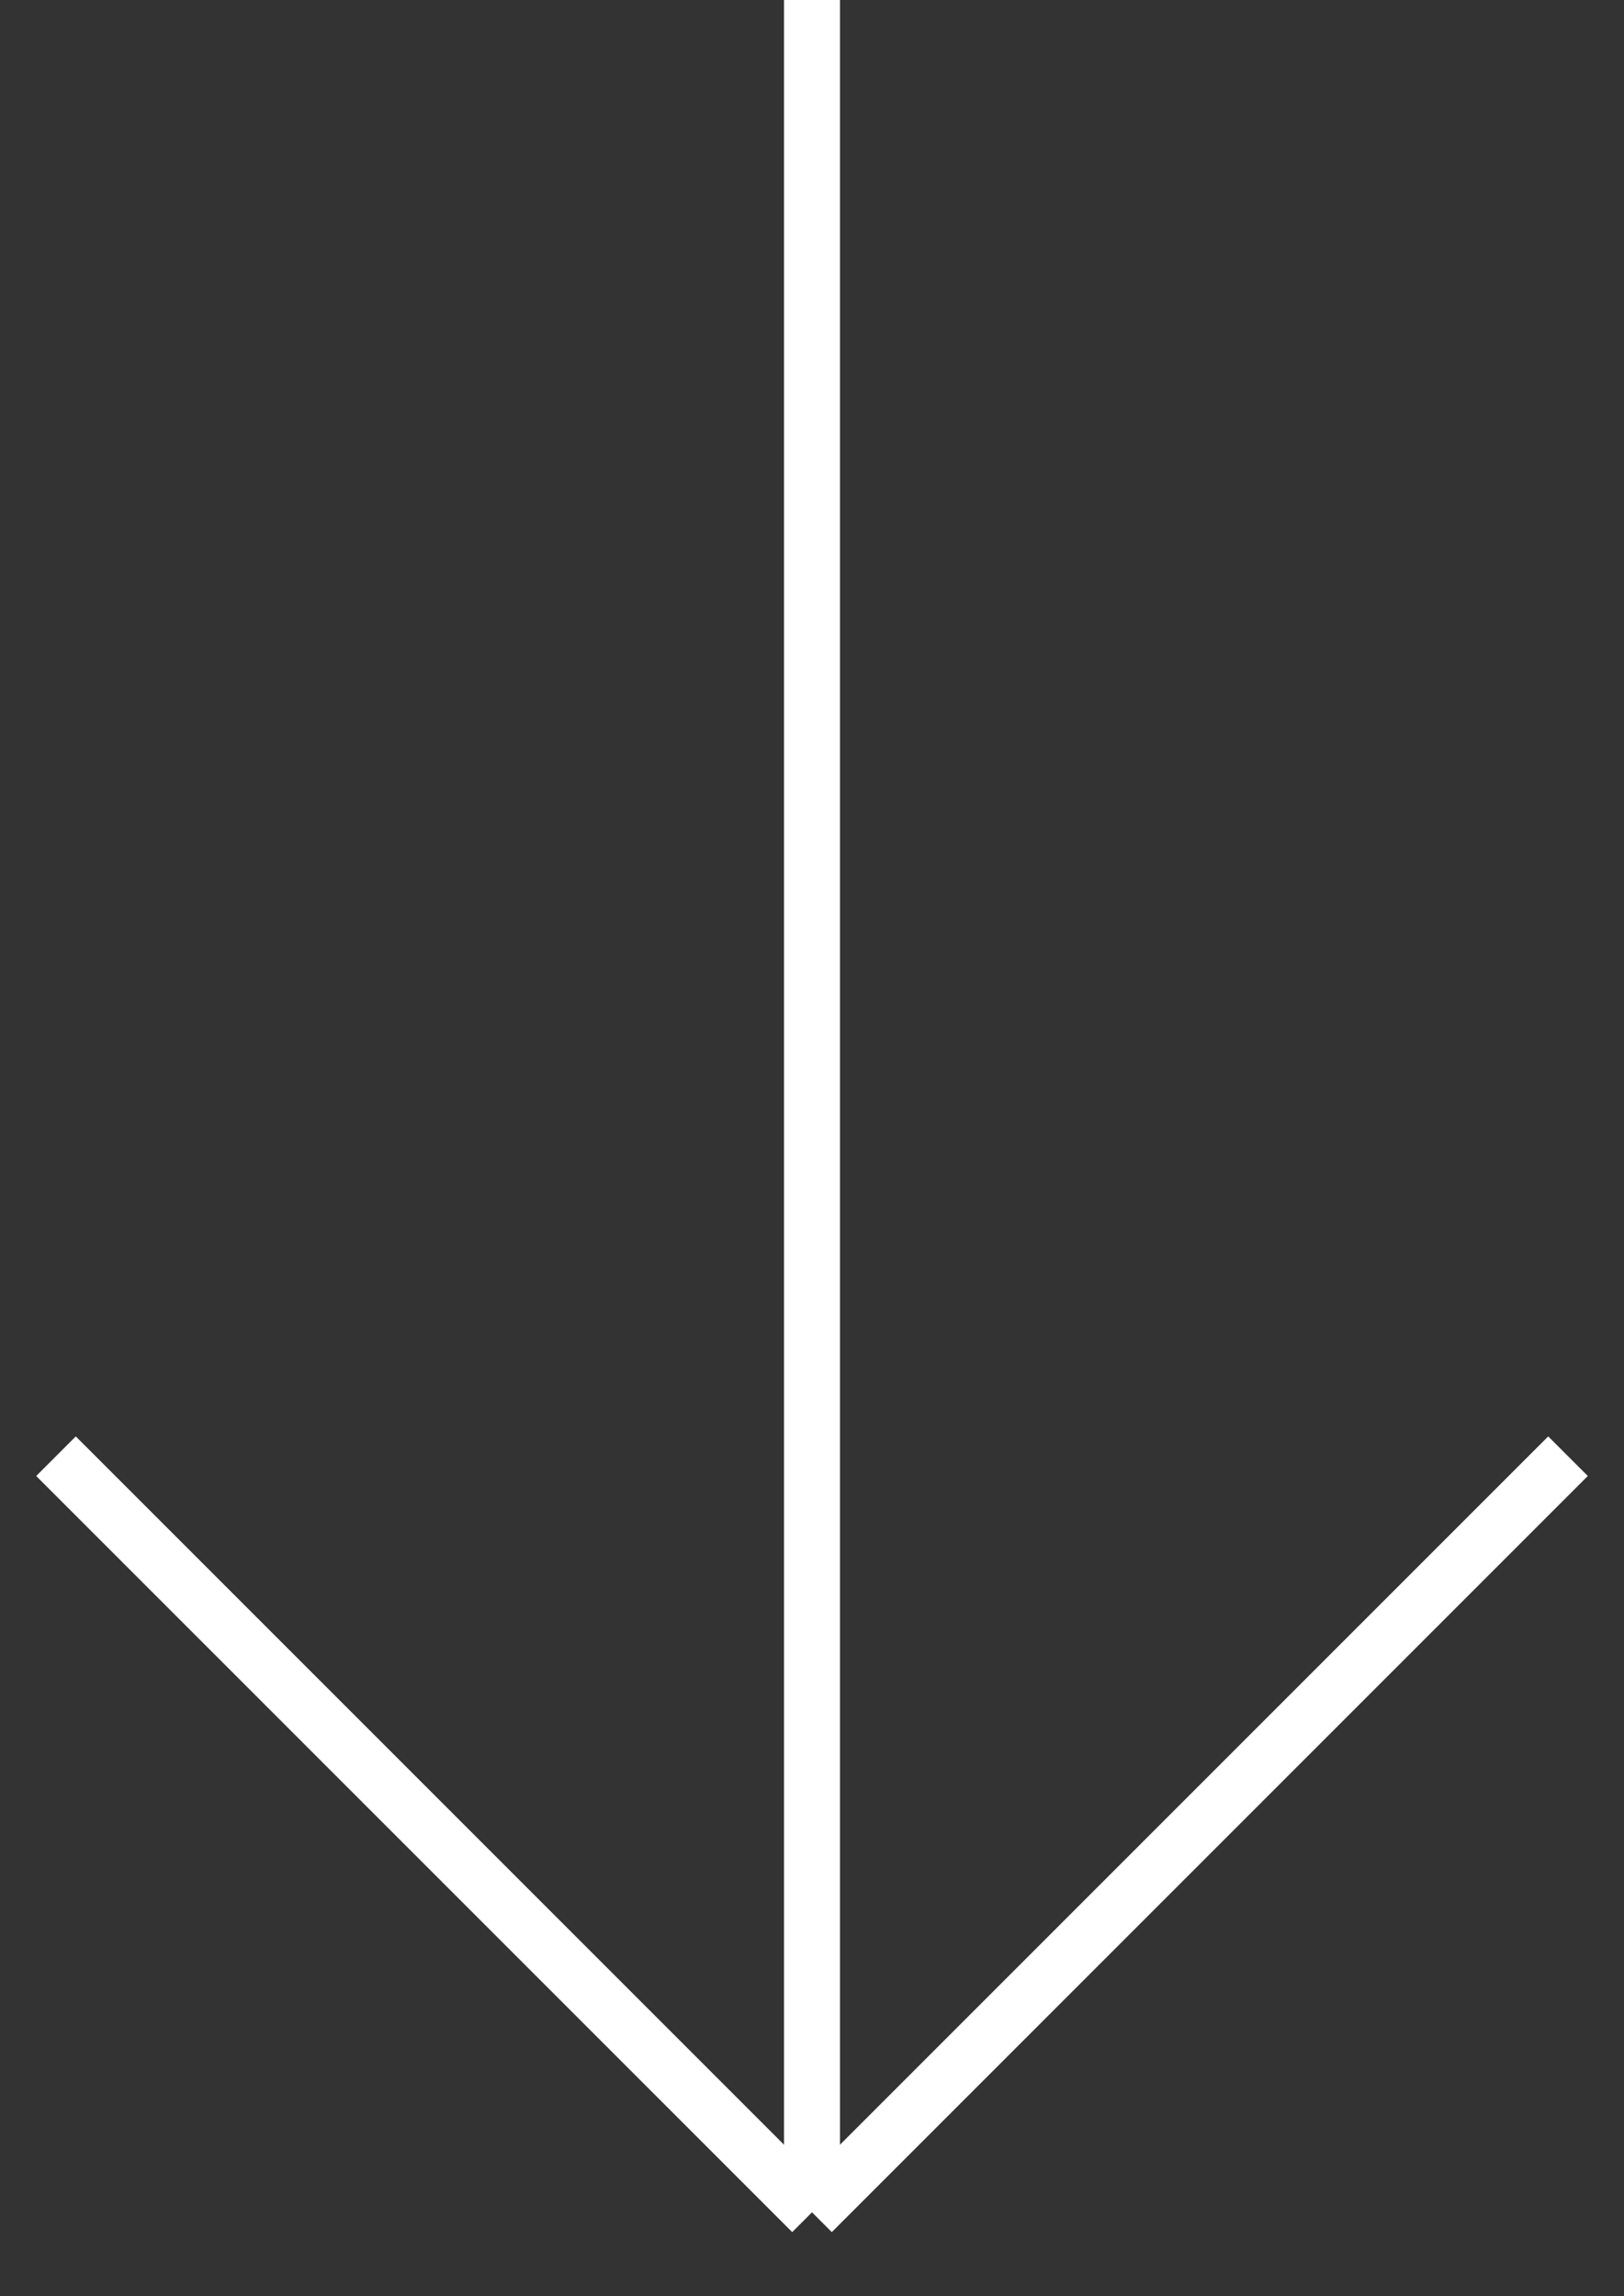 <?xml version="1.0" encoding="UTF-8"?> <svg xmlns="http://www.w3.org/2000/svg" width="29" height="41" viewBox="0 0 29 41" fill="none"><rect x="0" y="0" width="29" height="41" fill="#333333" stroke="none"/><path d="M14.5 0V39.5M14.5 39.5L28 26M14.5 39.5L1 26" stroke="white"></path></svg> 